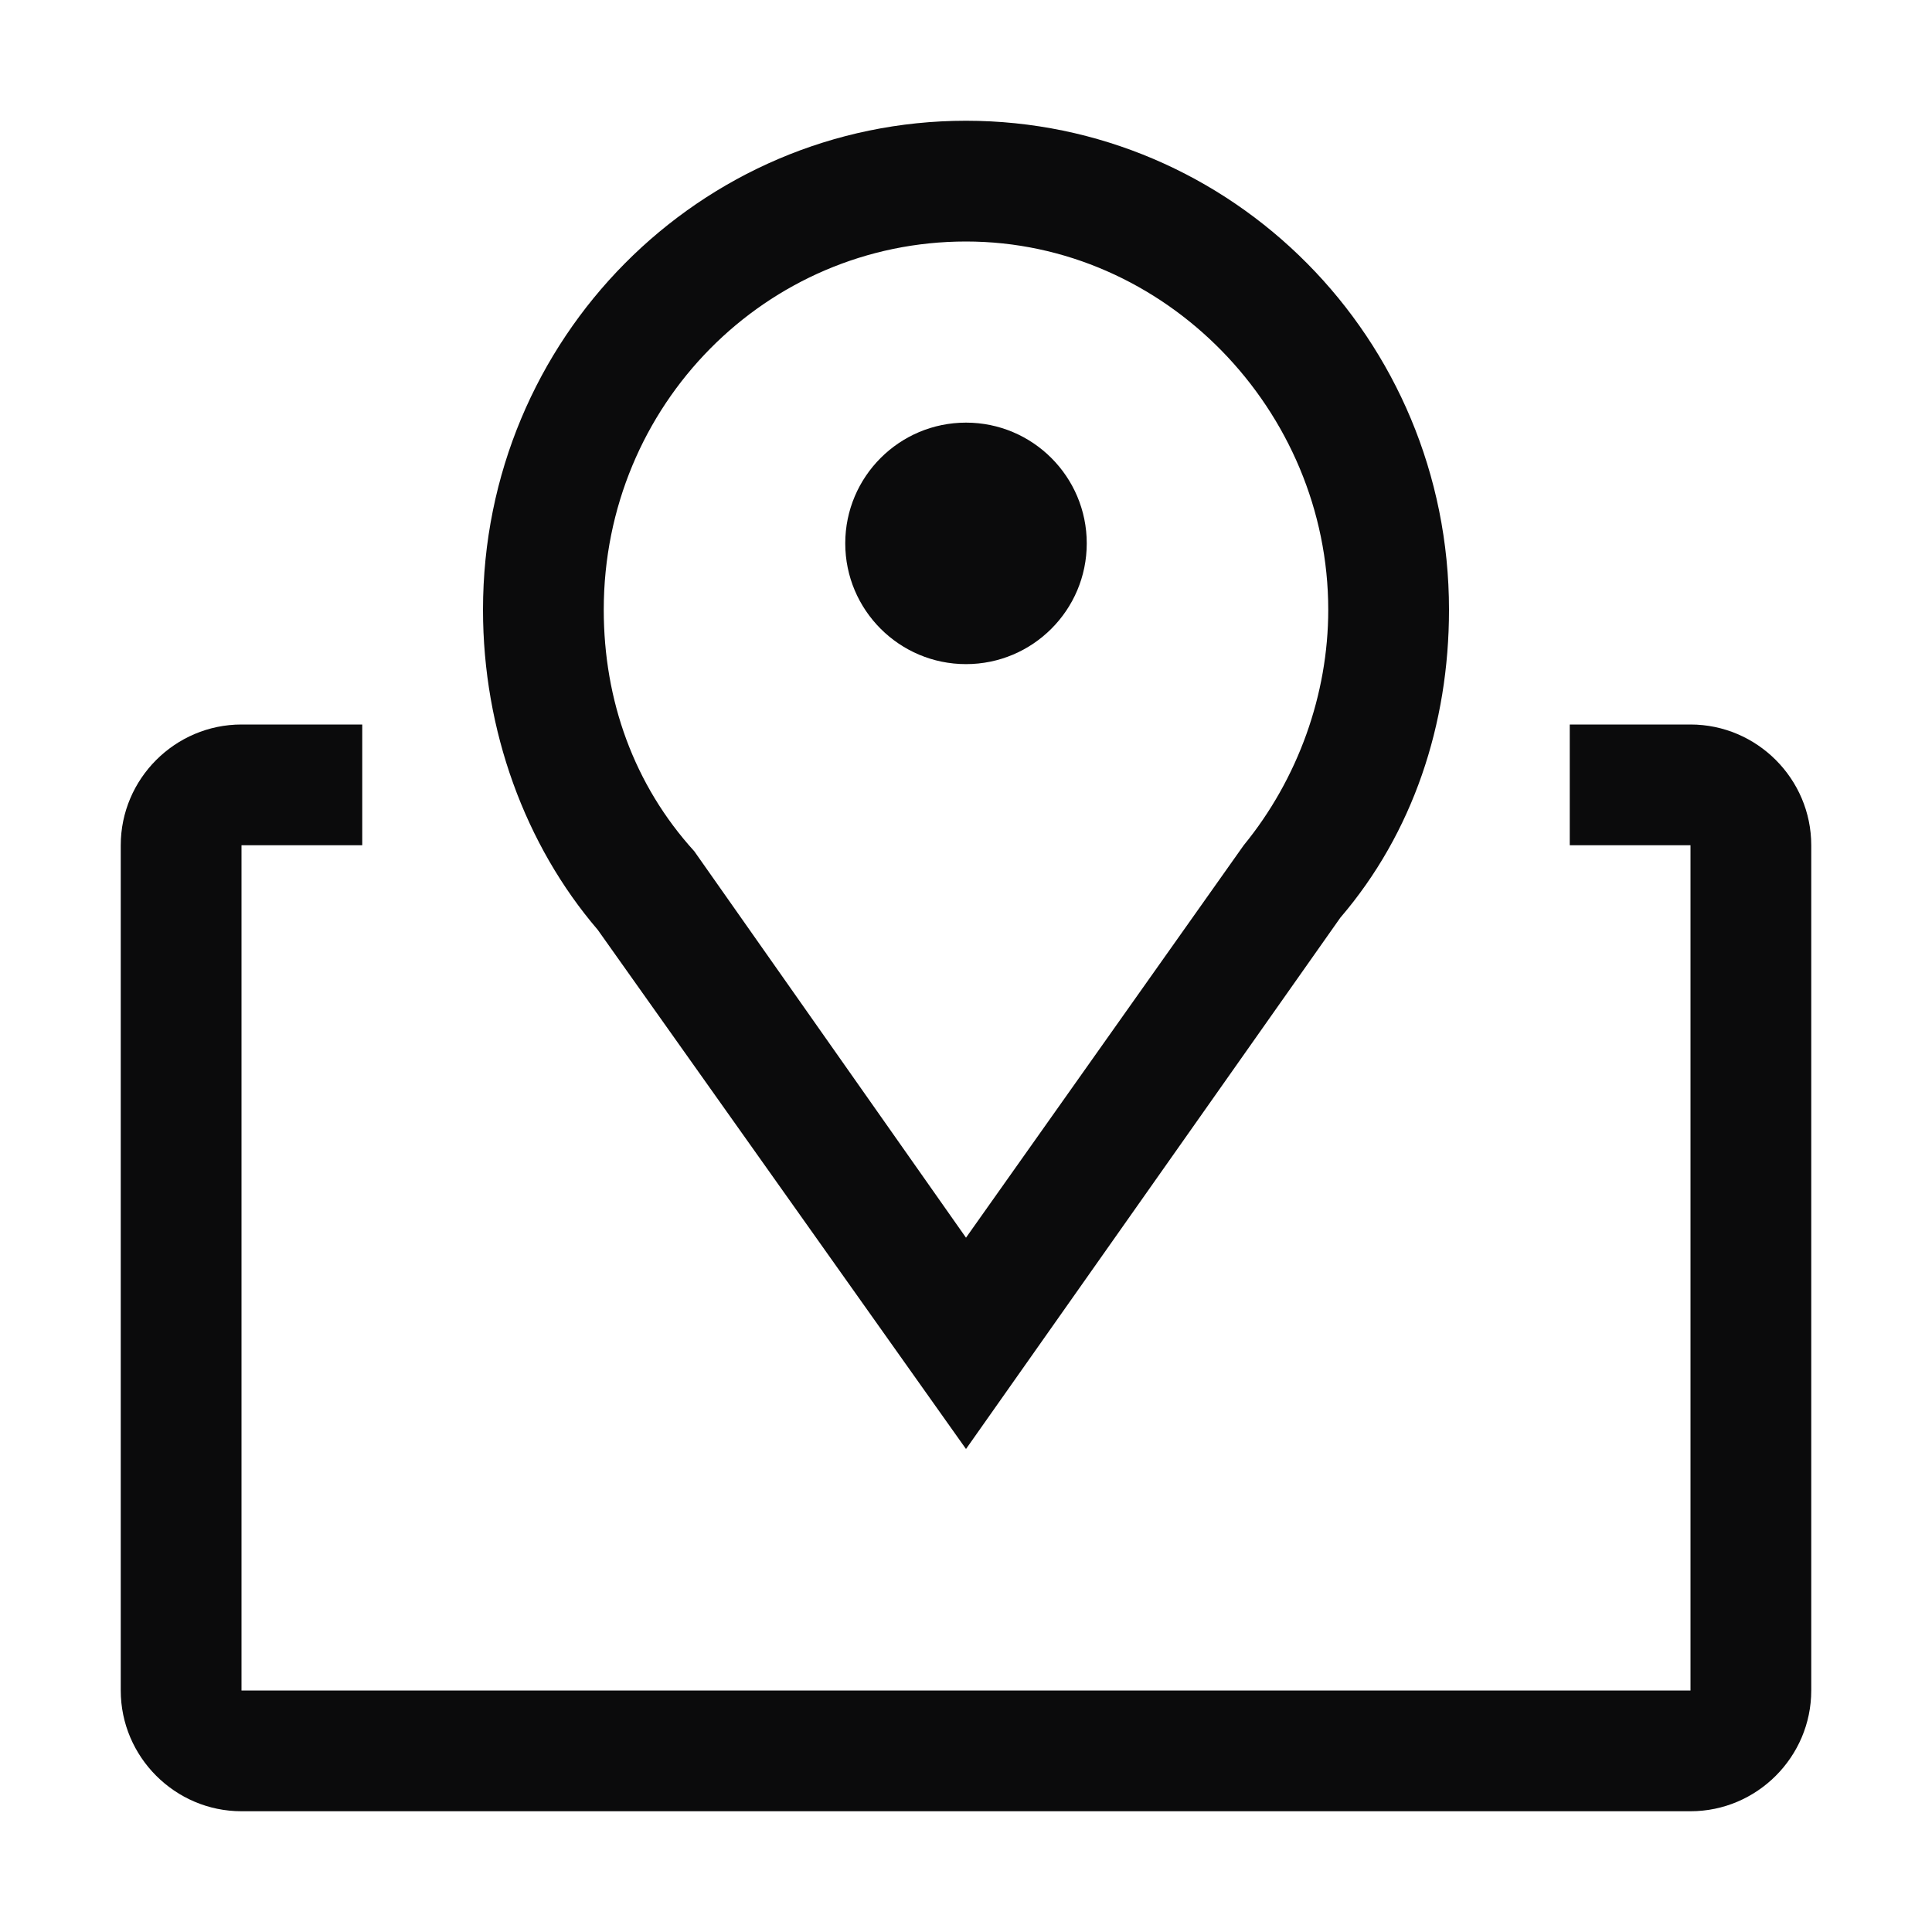 <svg width="24" height="24" viewBox="0 0 24 24" fill="none" xmlns="http://www.w3.org/2000/svg">
<path d="M12 18L7.425 11.55C6.525 10.5 6 9.075 6 7.575C6 4.2 8.7 1.5 12 1.5C15.3 1.5 18 4.2 18 7.575C18 9 17.55 10.35 16.65 11.4L12 18ZM12 3C9.525 3 7.5 5.025 7.5 7.575C7.5 8.7 7.875 9.75 8.625 10.575L12 15.375L15.45 10.5C16.125 9.675 16.5 8.625 16.5 7.575C16.5 5.1 14.475 3 12 3Z" fill="#0B0B0C"/>
<path d="M12 8.25C12.828 8.25 13.5 7.578 13.5 6.75C13.5 5.922 12.828 5.25 12 5.25C11.172 5.25 10.5 5.922 10.5 6.75C10.5 7.578 11.172 8.25 12 8.25Z" fill="#0B0B0C"/>
<path d="M21 9L19.5 9V10.5L21 10.5L21 21L3 21L3 10.5H4.5V9H3C2.175 9 1.5 9.675 1.5 10.5L1.5 21C1.5 21.825 2.175 22.5 3 22.5L21 22.5C21.825 22.5 22.5 21.825 22.5 21L22.5 10.5C22.5 9.675 21.825 9 21 9Z" fill="#0B0B0C"/>
</svg>
